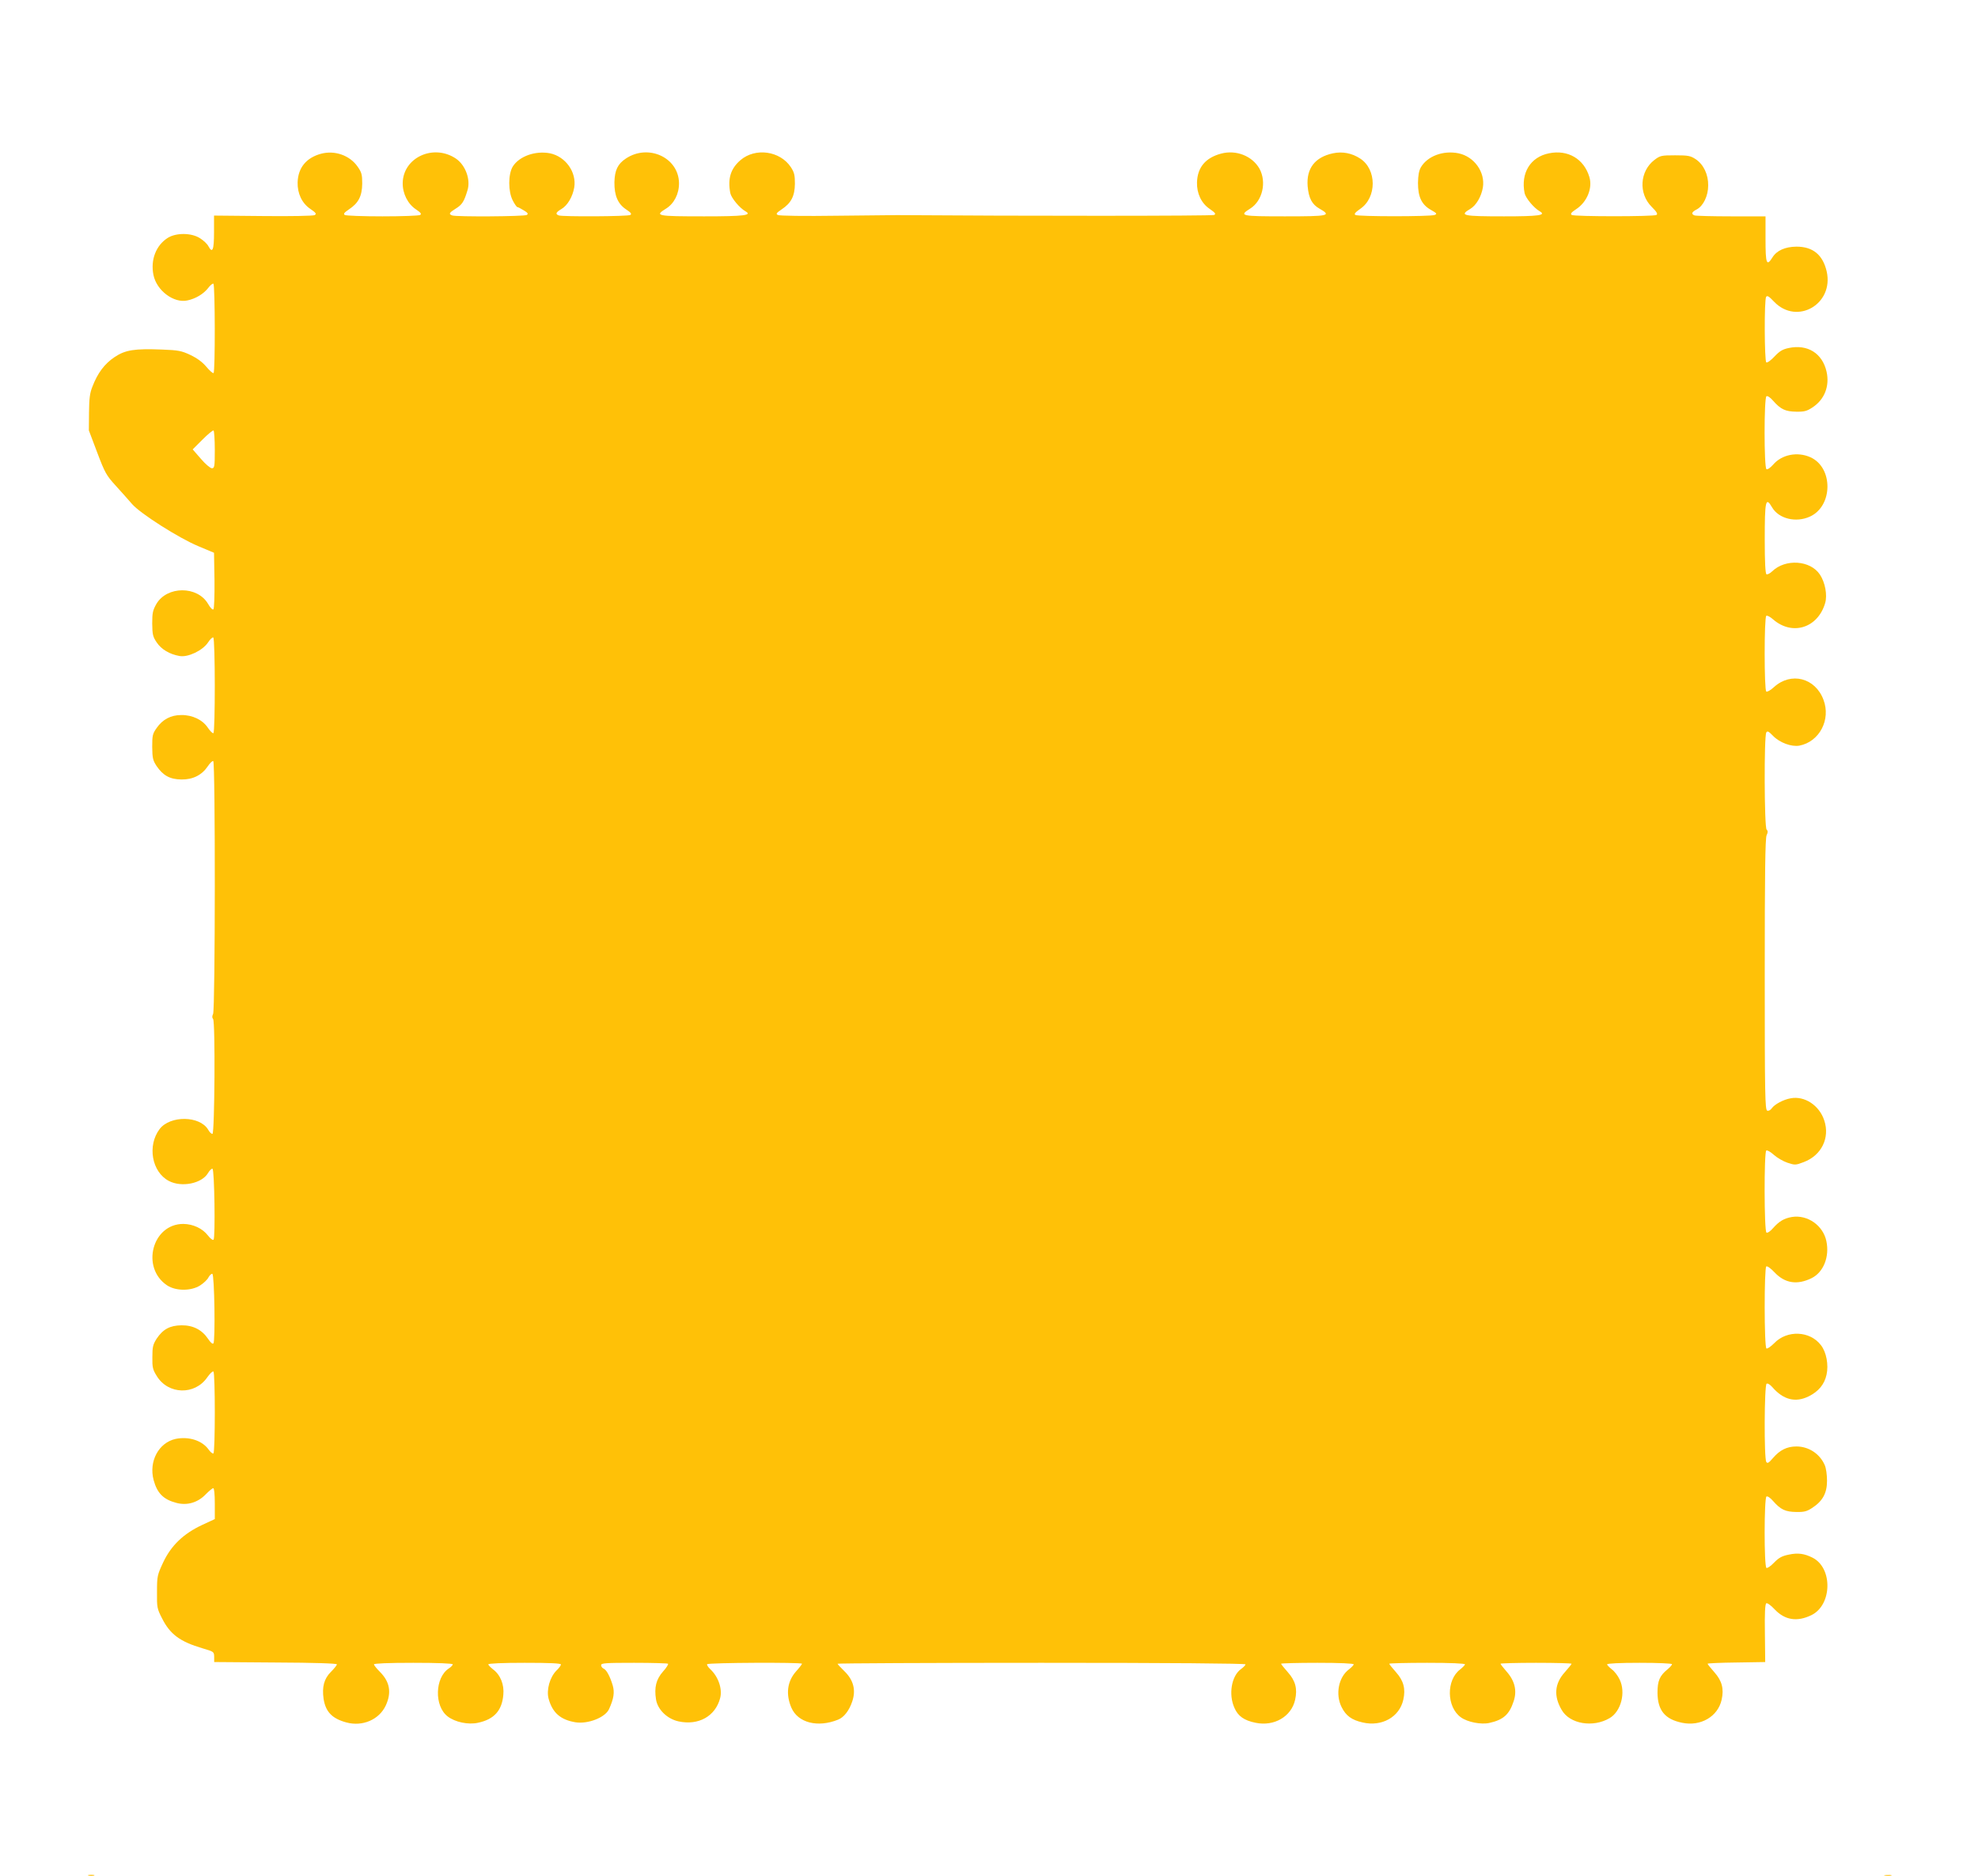 <?xml version="1.0" standalone="no"?>
<!DOCTYPE svg PUBLIC "-//W3C//DTD SVG 20010904//EN"
 "http://www.w3.org/TR/2001/REC-SVG-20010904/DTD/svg10.dtd">
<svg version="1.0" xmlns="http://www.w3.org/2000/svg"
 width="1280pt" height="1214pt" viewBox="0 0 1280 1214"
 preserveAspectRatio="xMidYMid meet">
<g transform="translate(0,1214) scale(0.1,-0.1)"
fill="#ffc107" stroke="none">
<path d="M2077 11145 c-95 -26 -148 -90 -151 -185 -2 -71 28 -135 81 -171 38
-26 43 -33 29 -41 -8 -5 -157 -8 -333 -6 l-318 3 0 -109 c0 -114 -10 -138 -36
-90 -7 15 -32 38 -54 52 -55 36 -154 37 -209 3 -76 -48 -113 -142 -93 -240 20
-101 132 -185 220 -165 53 11 104 42 133 79 14 19 30 32 35 29 11 -7 12 -571
1 -578 -5 -3 -26 16 -47 41 -25 30 -59 55 -103 76 -57 27 -78 31 -182 35 -180
7 -239 -2 -309 -49 -64 -43 -109 -102 -143 -191 -17 -42 -21 -77 -22 -168 l-1
-115 54 -143 c50 -132 59 -148 120 -215 36 -40 84 -93 106 -119 53 -61 302
-220 430 -273 l100 -42 3 -178 c1 -100 -2 -183 -7 -188 -5 -5 -19 8 -35 36
-69 117 -265 116 -334 -1 -23 -41 -27 -57 -27 -127 1 -71 4 -85 29 -122 30
-45 84 -77 148 -88 54 -10 148 35 183 86 14 22 30 37 35 34 13 -8 13 -612 1
-619 -5 -3 -21 13 -36 35 -34 51 -100 83 -172 82 -67 0 -120 -28 -158 -82 -28
-39 -30 -50 -30 -124 1 -73 4 -87 29 -125 42 -61 86 -85 160 -86 75 -1 133 29
171 86 14 21 30 36 35 33 14 -9 13 -1610 -1 -1636 -7 -15 -7 -24 0 -33 15 -18
10 -738 -4 -743 -6 -2 -19 10 -28 27 -54 91 -246 93 -314 4 -81 -107 -51 -278
60 -336 82 -43 213 -17 253 51 10 17 23 30 29 28 13 -4 19 -447 7 -459 -5 -5
-21 7 -37 28 -35 45 -95 73 -158 74 -202 1 -277 -284 -105 -398 57 -37 155
-37 213 0 22 14 47 37 54 52 8 14 19 25 25 23 14 -5 20 -437 7 -450 -6 -6 -19
6 -35 30 -39 58 -97 88 -172 87 -74 -1 -119 -25 -160 -86 -24 -38 -28 -53 -28
-119 -1 -67 2 -81 29 -124 74 -120 246 -124 326 -8 17 24 34 41 40 38 12 -8
12 -522 0 -530 -5 -3 -19 8 -31 25 -42 59 -128 86 -213 69 -110 -24 -175 -145
-143 -266 23 -85 63 -126 147 -148 70 -19 140 2 191 56 21 21 42 39 48 39 6 0
10 -37 10 -100 l0 -100 -82 -38 c-120 -56 -200 -132 -252 -242 -38 -82 -40
-89 -40 -190 -1 -101 0 -109 33 -173 52 -103 116 -150 261 -193 74 -22 75 -22
76 -55 l0 -34 397 -3 c253 -1 397 -6 397 -12 0 -6 -18 -28 -39 -49 -44 -44
-58 -97 -47 -174 13 -84 55 -128 148 -153 104 -28 211 18 254 109 39 84 27
154 -37 218 -21 21 -39 43 -39 49 0 6 92 10 255 10 159 0 255 -4 255 -10 0 -5
-11 -17 -25 -26 -91 -59 -96 -244 -8 -311 48 -37 133 -55 196 -41 104 22 155
78 164 180 7 67 -19 131 -67 166 -16 13 -30 27 -30 32 0 6 90 10 235 10 161 0
235 -3 235 -11 0 -6 -13 -24 -30 -40 -42 -43 -65 -124 -50 -181 25 -91 77
-137 175 -153 81 -12 191 31 216 85 31 68 37 109 24 154 -18 60 -41 102 -60
109 -8 4 -15 13 -15 22 0 13 28 15 213 15 118 0 217 -3 220 -6 3 -4 -11 -27
-33 -51 -44 -50 -57 -102 -45 -179 10 -66 72 -127 146 -143 129 -28 238 33
269 150 16 59 -11 139 -64 188 -14 13 -23 28 -20 32 6 10 614 13 614 3 0 -3
-17 -26 -39 -50 -57 -65 -67 -147 -30 -234 42 -98 170 -131 302 -78 38 15 72
58 92 118 25 74 8 139 -51 196 -24 23 -44 45 -44 48 0 3 594 6 1320 6 826 0
1320 -4 1320 -10 0 -5 -13 -19 -30 -31 -61 -45 -81 -163 -42 -250 23 -54 63
-82 137 -97 120 -25 232 40 256 149 16 71 2 123 -47 178 -24 27 -44 52 -44 55
0 3 106 6 235 6 145 0 235 -4 235 -10 0 -5 -14 -19 -30 -32 -68 -50 -90 -162
-48 -245 28 -56 65 -83 136 -99 124 -29 238 35 263 147 16 71 2 123 -47 178
-24 27 -44 52 -44 55 0 3 110 6 245 6 152 0 245 -4 245 -10 0 -5 -14 -19 -30
-32 -92 -68 -90 -244 4 -311 43 -31 131 -48 184 -36 90 20 129 54 157 140 23
68 8 132 -46 193 -21 24 -39 47 -39 50 0 3 104 6 230 6 127 0 230 -3 230 -6 0
-3 -20 -28 -44 -55 -66 -73 -73 -154 -20 -244 52 -91 203 -116 310 -53 74 43
106 166 65 250 -11 24 -34 54 -51 66 -16 13 -30 27 -30 32 0 6 81 10 210 10
122 0 210 -4 210 -9 0 -5 -13 -20 -29 -33 -51 -42 -65 -74 -65 -152 1 -114 48
-171 159 -194 120 -25 232 40 256 149 16 71 2 123 -47 178 -24 27 -44 52 -44
55 0 3 84 7 186 8 l187 3 -2 187 c-2 127 1 188 9 193 6 4 30 -13 53 -38 67
-71 146 -84 240 -38 133 66 138 304 7 371 -54 27 -95 33 -155 20 -44 -9 -64
-20 -95 -52 -21 -22 -43 -37 -49 -34 -16 10 -15 452 0 462 7 4 25 -8 43 -29
49 -56 80 -70 150 -71 52 -1 69 4 104 27 67 44 95 95 95 175 0 39 -6 82 -15
102 -32 73 -104 120 -183 120 -61 0 -107 -23 -151 -74 -28 -33 -37 -38 -44
-26 -15 23 -13 497 2 506 7 4 22 -5 37 -22 71 -82 149 -102 235 -60 64 32 102
77 116 141 14 63 -1 145 -36 190 -71 94 -220 100 -303 13 -22 -22 -44 -37 -50
-34 -15 10 -15 522 -1 531 6 4 30 -13 53 -38 67 -71 146 -84 240 -38 77 38
117 138 96 239 -21 102 -122 173 -223 157 -51 -9 -82 -27 -122 -72 -18 -21
-36 -33 -43 -29 -15 10 -16 522 -1 531 6 4 28 -9 49 -28 21 -19 61 -42 88 -51
48 -16 53 -16 105 4 115 43 171 157 133 270 -32 98 -128 160 -217 143 -47 -8
-104 -39 -122 -64 -9 -13 -21 -19 -30 -16 -14 6 -16 97 -16 881 0 648 3 882
12 901 9 19 9 28 0 37 -15 15 -17 605 -2 628 7 12 15 8 44 -22 43 -44 119 -72
170 -63 130 25 205 168 156 297 -53 142 -210 182 -320 82 -22 -20 -44 -33 -50
-29 -14 9 -14 481 0 490 6 4 26 -7 44 -23 124 -108 290 -56 337 106 15 51 0
133 -34 184 -62 93 -223 104 -309 21 -14 -14 -31 -22 -37 -19 -7 5 -11 78 -11
221 0 259 6 283 48 211 43 -73 154 -100 244 -59 150 68 152 317 4 384 -84 38
-186 18 -242 -48 -18 -20 -36 -33 -43 -29 -16 10 -16 462 0 472 7 4 25 -8 43
-29 49 -56 80 -70 150 -71 52 -1 69 4 104 27 79 51 113 139 92 232 -27 119
-123 179 -245 153 -39 -8 -59 -20 -92 -55 -23 -25 -47 -42 -53 -38 -12 8 -14
404 -1 424 7 11 19 3 52 -32 148 -153 387 -15 340 196 -25 108 -89 161 -196
161 -74 -1 -128 -25 -156 -71 -37 -59 -44 -39 -44 120 l0 147 -222 0 c-122 0
-228 3 -237 6 -24 9 -19 22 14 39 42 22 74 87 74 155 1 71 -30 136 -81 170
-34 22 -48 25 -133 25 -90 0 -97 -2 -134 -30 -95 -73 -104 -217 -18 -303 34
-34 41 -47 31 -53 -18 -11 -530 -11 -548 0 -10 7 -4 16 28 37 71 46 108 137
86 209 -35 117 -139 178 -261 153 -121 -24 -184 -128 -158 -258 7 -32 60 -96
99 -118 43 -25 -9 -32 -232 -32 -267 0 -292 5 -219 48 39 23 72 80 82 139 16
99 -56 200 -158 221 -99 20 -200 -18 -243 -90 -13 -23 -18 -52 -19 -102 0 -91
24 -141 85 -175 37 -21 40 -25 23 -32 -27 -11 -496 -11 -513 0 -10 6 -2 16 32
40 107 73 107 255 -1 325 -53 35 -115 47 -176 34 -117 -25 -173 -98 -164 -213
7 -78 28 -118 78 -146 79 -45 58 -49 -225 -49 -285 0 -300 3 -225 50 80 50
108 172 60 259 -47 82 -151 123 -248 97 -101 -27 -153 -89 -156 -186 -2 -71
28 -135 81 -171 37 -26 43 -33 30 -40 -11 -7 -1261 -7 -2052 -1 -11 0 -186 -2
-388 -4 -210 -3 -375 -1 -384 5 -13 7 -9 13 25 36 62 41 85 86 86 166 0 56 -4
73 -26 107 -70 106 -230 128 -326 46 -64 -55 -84 -120 -66 -214 7 -32 60 -96
99 -118 44 -25 -10 -32 -267 -32 -310 0 -324 3 -248 50 52 32 85 96 84 166 -3
165 -199 255 -344 158 -53 -35 -72 -76 -74 -153 -1 -86 22 -141 77 -177 30
-20 36 -28 26 -35 -16 -10 -438 -12 -463 -3 -24 9 -19 20 18 42 39 23 72 80
82 139 16 99 -56 200 -157 221 -95 18 -199 -19 -241 -86 -30 -50 -30 -161 0
-219 12 -24 26 -43 30 -43 4 0 22 -9 41 -21 27 -16 31 -23 20 -30 -16 -10
-458 -13 -483 -3 -24 9 -20 17 23 44 41 25 54 45 76 118 22 70 -13 164 -75
206 -145 97 -341 7 -344 -158 -1 -69 33 -136 86 -171 31 -21 37 -29 27 -36 -8
-5 -117 -9 -244 -9 -126 0 -236 4 -244 9 -10 7 -4 15 27 36 62 41 85 86 86
167 0 59 -4 73 -30 110 -51 73 -148 107 -237 83z m-687 -1916 c0 -109 -2 -119
-19 -119 -10 0 -42 27 -71 61 l-53 61 63 63 c35 35 67 62 72 59 4 -3 8 -59 8
-125z"/>
<path d="M573 3 c9 -2 25 -2 35 0 9 3 1 5 -18 5 -19 0 -27 -2 -17 -5z"/>
<path d="M12198 3 c12 -2 30 -2 40 0 9 3 -1 5 -23 4 -22 0 -30 -2 -17 -4z"/>
</g>
</svg>
